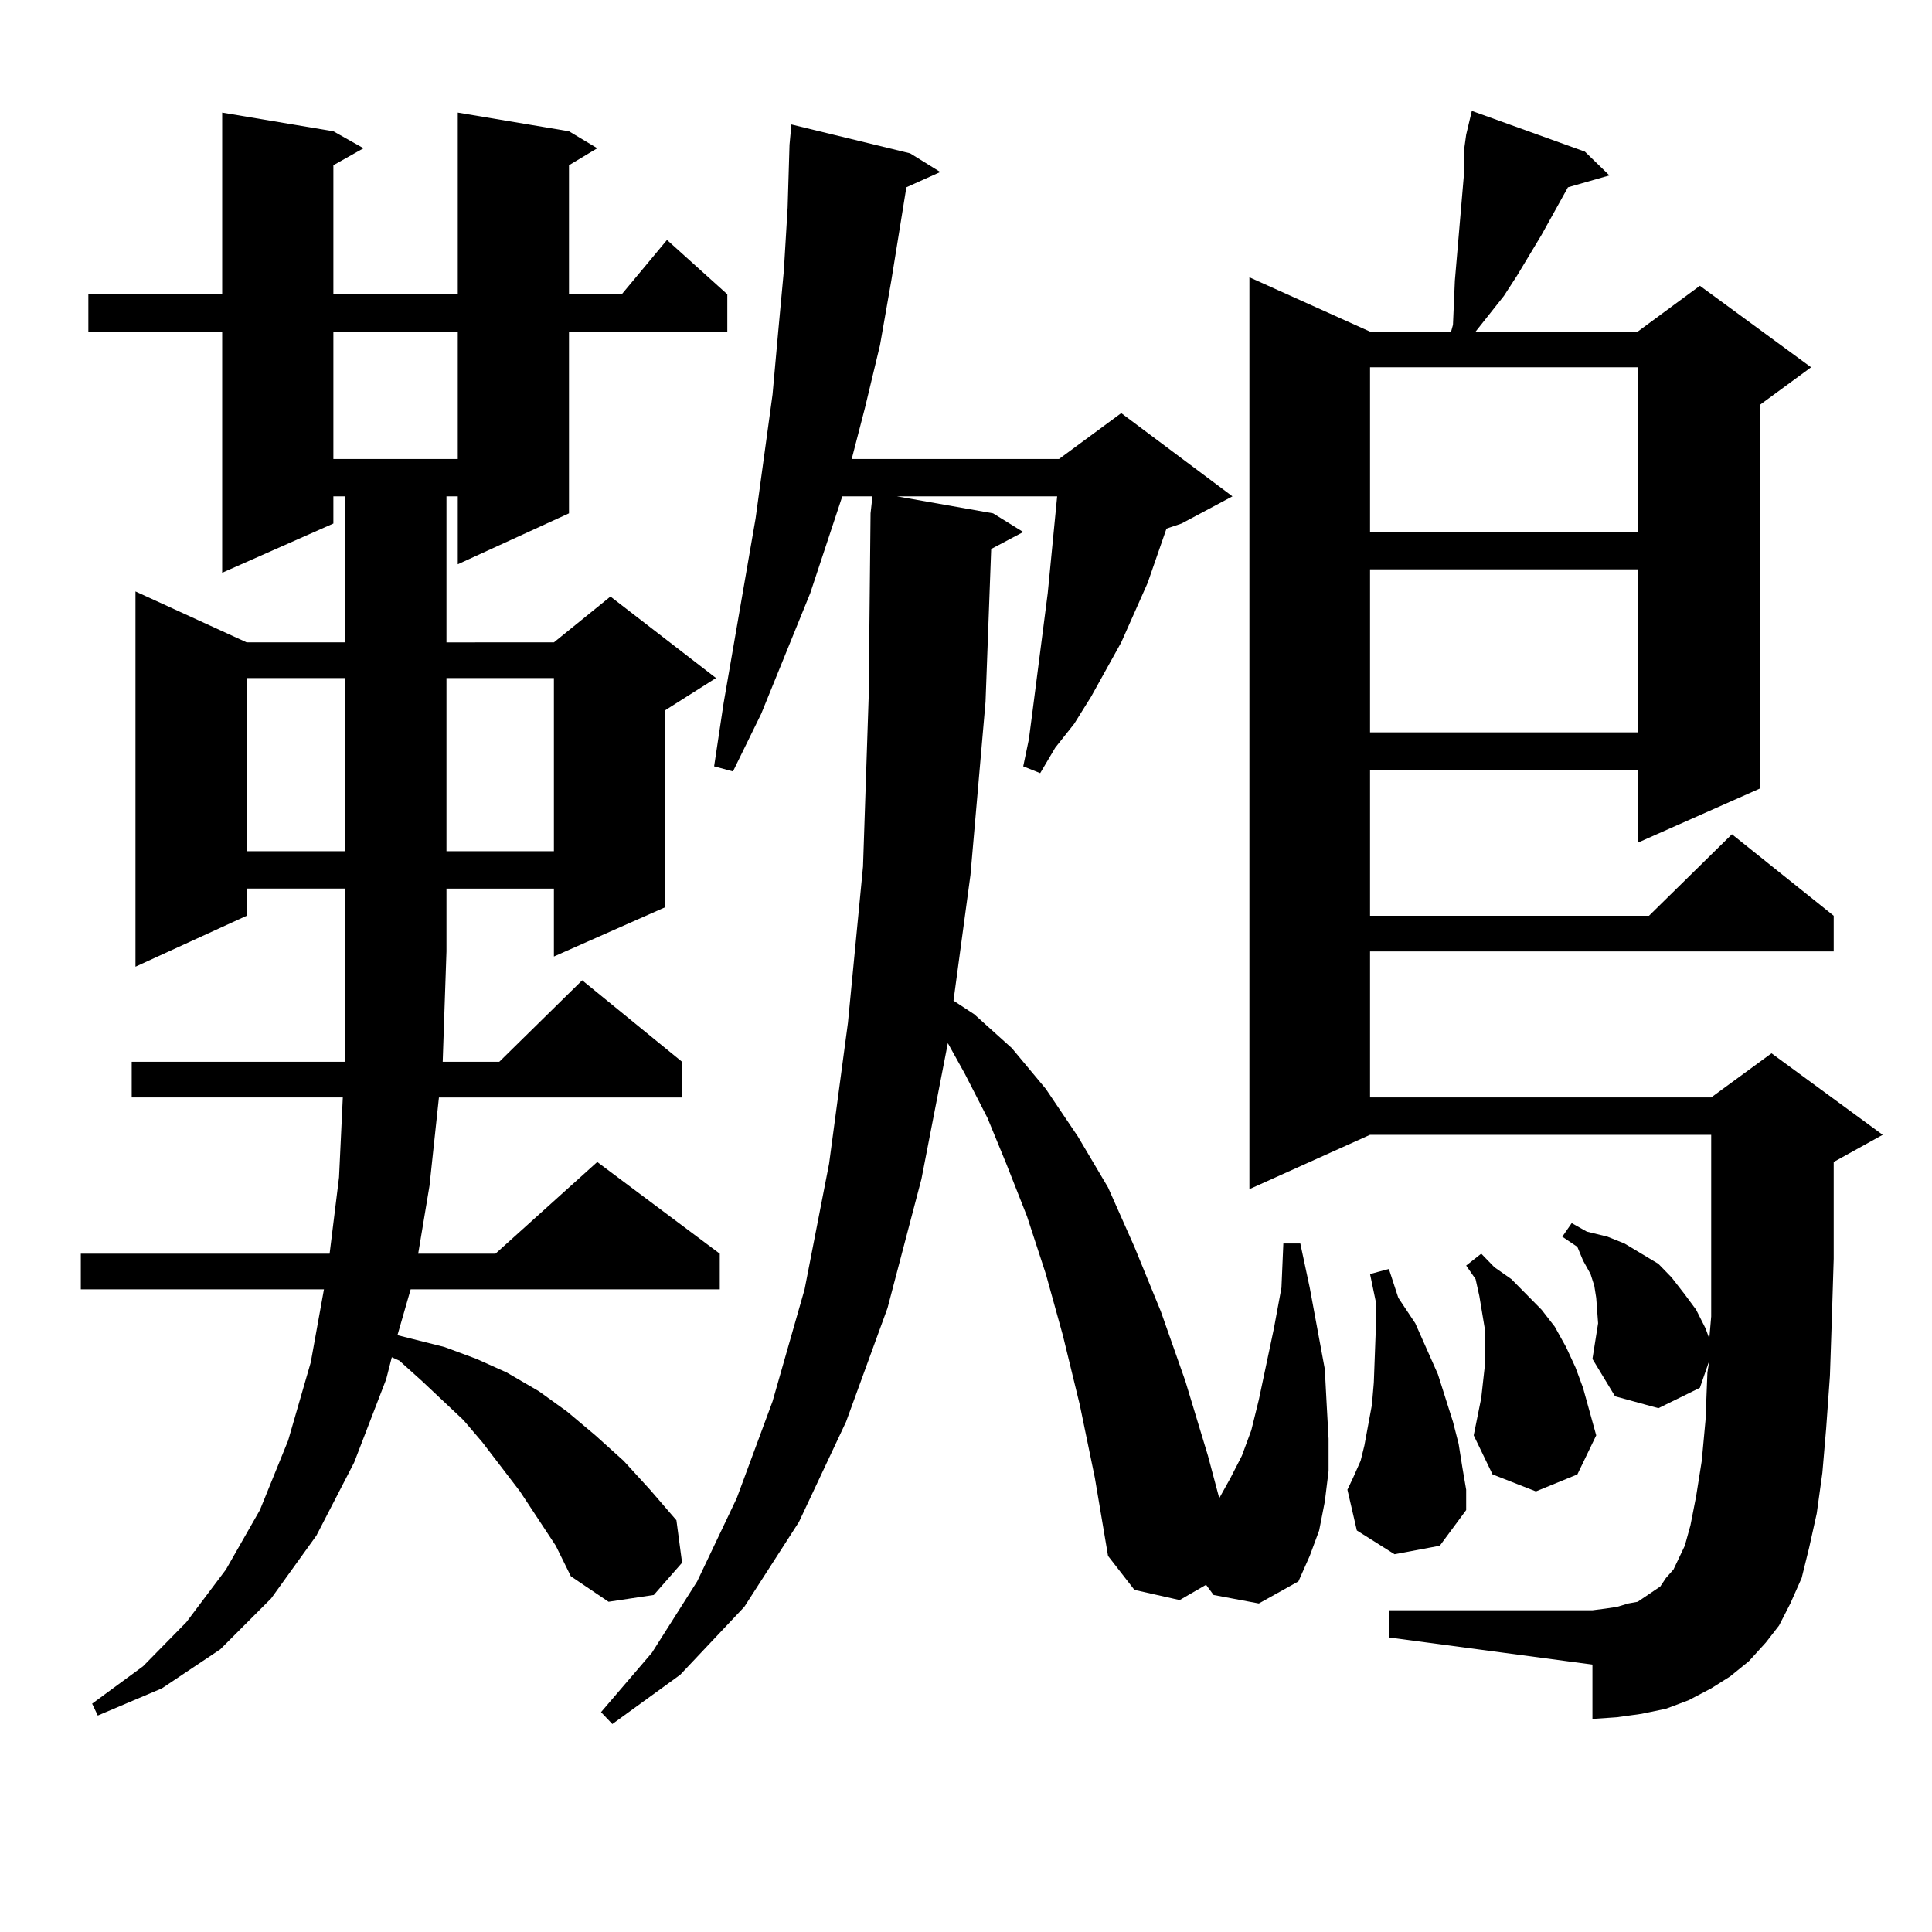 <?xml version="1.0" encoding="utf-8"?>
<!-- Generator: Adobe Illustrator 16.0.0, SVG Export Plug-In . SVG Version: 6.00 Build 0)  -->
<!DOCTYPE svg PUBLIC "-//W3C//DTD SVG 1.1//EN" "http://www.w3.org/Graphics/SVG/1.1/DTD/svg11.dtd">
<svg version="1.1" id="图层_1" xmlns="http://www.w3.org/2000/svg" xmlns:xlink="http://www.w3.org/1999/xlink" x="0px" y="0px"
	 width="1000px" height="1000px" viewBox="0 0 1000 1000" enable-background="new 0 0 1000 1000" xml:space="preserve">
<path d="M287.676,800.07l-18.536-28.125l-19.512-25.488l-9.756-11.426l-21.463-20.215l-11.707-10.547l-3.902-1.758l-2.927,11.426
	l-16.585,43.066l-19.512,37.793l-23.414,32.52l-26.341,26.367l-30.243,20.215l-33.17,14.063l-2.927-6.152l26.341-19.336
	l22.438-22.852l20.487-27.246l17.561-30.762l14.634-36.035l11.707-40.43l6.829-37.793H41.828v-18.457h128.777l4.878-39.551
	l1.951-41.309H68.169v-18.457H178.41v-89.648h-50.73v14.063l-57.56,26.367V306.125l57.56,26.367h50.73v-75.586h-5.854v14.063
	l-57.56,25.488V171.652H45.73v-19.336h69.267V58.273l57.56,9.668l15.609,8.789l-15.609,8.789v66.797h64.389V58.273l57.56,9.668
	l14.634,8.789l-14.634,8.789v66.797h27.316l23.414-28.125l31.219,28.125v19.336h-81.949v94.043l-57.56,26.367v-35.156h-5.854v75.586
	H286.7l29.268-23.73l54.633,42.188l-26.341,16.699v101.953L286.7,495.09v-35.156h-55.608v32.52l-1.951,57.129h29.268l42.926-42.188
	l51.706,42.188v18.457H227.189l-4.878,45.703l-5.854,35.156h39.999l52.682-47.461l63.413,47.461v18.457H212.556l-6.829,23.73
	l24.39,6.152l16.585,6.152l15.609,7.031l16.585,9.668l14.634,10.547l14.634,12.305l14.634,13.184l13.658,14.941l13.658,15.82
	l2.927,21.973l-14.634,16.699l-23.414,3.516l-19.512-13.184L287.676,800.07z M127.68,350.949v89.648h50.73v-89.648H127.68z
	 M172.557,171.652v65.918h64.389v-65.918H172.557z M231.092,350.949v89.648H286.7v-89.648H231.092z M628.155,825.559l-3.902-5.273
	l-13.658,7.91l-23.414-5.273l-13.658-17.578l-6.829-40.43l-7.805-37.793l-8.78-36.035l-8.78-31.641l-9.756-29.883l-10.731-27.246
	l-9.756-23.73l-11.707-22.852l-8.78-15.82l-13.658,70.313l-17.561,66.797l-21.463,58.887l-24.39,51.855l-28.292,43.945
	l-33.17,35.156l-35.121,25.488l-5.854-6.152l26.341-30.762l23.414-36.914l20.487-43.066l18.536-50.098l16.585-58.008l12.683-65.039
	l9.756-72.949l7.805-80.859l2.927-87.891l0.976-94.922l0.976-8.789h-15.609l-16.585,50.098l-25.365,62.402l-14.634,29.883
	l-9.756-2.637l4.878-32.52l16.585-95.801l8.78-64.16l2.927-32.52l2.927-31.641l1.951-32.52l0.976-32.52l0.976-10.547l61.462,14.941
	l15.609,9.668l-17.561,7.91l-7.805,48.34l-5.854,33.398l-7.805,32.52l-6.829,26.367h107.314l32.194-23.73l57.56,43.066
	l-26.341,14.063l-7.805,2.637l-9.756,28.125l-13.658,30.762l-7.805,14.063l-7.805,14.063l-8.78,14.063l-9.756,12.305l-7.805,13.184
	l-8.78-3.516l2.927-14.063l1.951-14.941l7.805-60.645l4.878-50.098h-82.925l49.755,8.789l15.609,9.668l-16.585,8.789l-2.927,79.102
	l-7.805,89.648l-8.78,65.039l10.731,7.031l19.512,17.578l17.561,21.094l16.585,24.609l15.609,26.367l13.658,30.762l13.658,33.398
	l12.683,36.035l11.707,38.672l5.854,21.973l5.854-10.547l5.854-11.426l4.878-13.184l3.902-15.82l7.805-36.914l3.902-21.094
	l0.976-22.852h8.78l4.878,22.852l3.902,21.094l3.902,21.094l0.976,18.457l0.976,17.578v16.699l-1.951,15.82l-2.927,14.941
	l-4.878,13.184l-5.854,13.184l-20.487,11.426L628.155,825.559z M824.248,703.391l2.927-18.457l-0.976-13.184l-0.976-6.152
	l-1.951-6.152l-3.902-7.031l-2.927-7.031l-7.805-5.273l4.878-7.031l7.805,4.395l10.731,2.637l8.78,3.516l17.561,10.547l6.829,7.031
	l6.829,8.789l5.854,7.91l4.878,9.668l1.951,5.273l0.976-11.426v-30.762v-63.281H709.129L646.691,615.5V143.527l62.438,28.125h41.95
	l0.976-3.516l0.976-22.852l2.927-34.277l0.976-11.426l0.976-11.426V76.73l0.976-7.031l2.927-12.305l58.535,21.094l12.683,12.305
	l-21.463,6.152l-13.658,24.609l-12.683,21.094l-6.829,10.547l-14.634,18.457h83.9l32.194-23.73l57.56,42.188l-26.341,19.336v198.633
	l-63.413,28.125V398.41H709.129v75.586h144.387l42.926-42.188l52.682,42.188v18.457H709.129v75.586H885.71l31.219-22.852
	l57.56,42.188l-25.365,14.063v50.098l-0.976,31.641l-0.976,29.004l-1.951,27.246l-1.951,22.852l-2.927,21.094l-3.902,17.578
	l-3.902,15.82l-5.854,13.184l-5.854,11.426l-6.829,8.789l-8.78,9.668l-9.756,7.91l-9.756,6.152l-11.707,6.152l-11.707,4.395
	l-12.683,2.637l-12.683,1.758l-12.683,0.879v-28.125l-105.363-14.063v-14.063h105.363l6.829-0.879l5.854-0.879l5.854-1.758
	l4.878-0.879l3.902-2.637l3.902-2.637l3.902-2.637l2.927-4.395l3.902-4.395l2.927-6.152l2.927-6.152l2.927-10.547l2.927-14.941
	l2.927-18.457l1.951-21.094l0.976-24.609l0.976-6.152l-4.878,14.063l-21.463,10.547l-22.438-6.152L824.248,703.391z
	 M721.812,804.465L702.3,792.16l-4.878-21.094l2.927-6.152l3.902-8.789l1.951-7.91l1.951-10.547l1.951-10.547l0.976-11.426
	l0.976-26.367v-15.82l-2.927-14.063l9.756-2.637l4.878,14.941l8.78,13.184l11.707,26.367l7.805,24.609l2.927,11.426l1.951,12.305
	l1.951,11.426v10.547l-13.658,18.457L721.812,804.465z M709.129,190.109v85.254h138.533v-85.254H709.129z M709.129,294.699v84.375
	h138.533v-84.375H709.129z M766.688,723.605l0.976-8.789l0.976-8.789v-17.578l-2.927-17.578l-1.951-8.789l-4.878-7.031l7.805-6.152
	l6.829,7.031l8.78,6.152l7.805,7.91l7.805,7.91l6.829,8.789l5.854,10.547l4.878,10.547l3.902,10.547l6.829,24.609l-9.756,20.215
	l-21.463,8.789l-22.438-8.789l-9.756-20.215l1.951-9.668L766.688,723.605z"/>
</svg>
